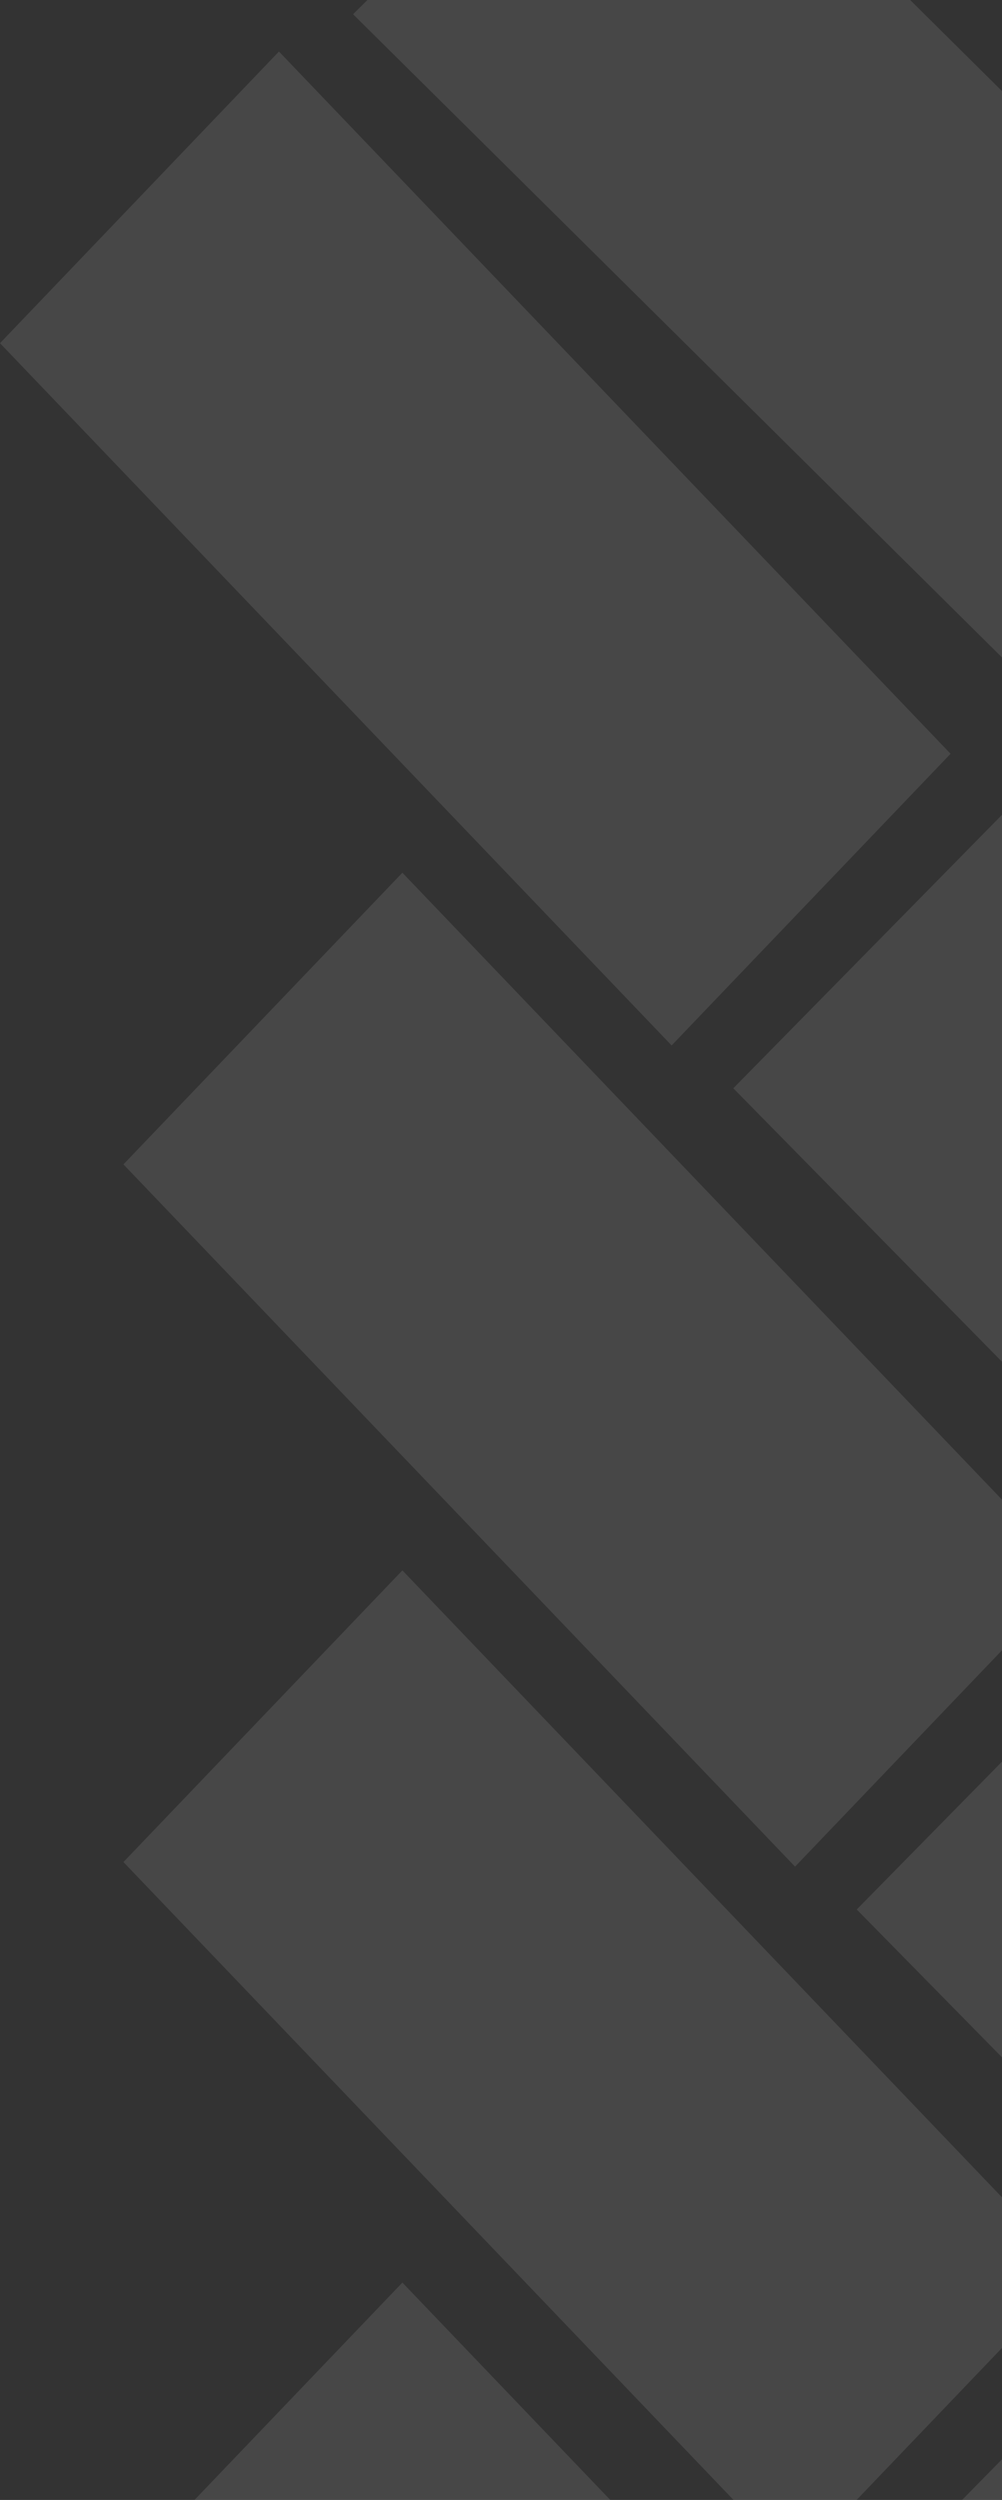 <?xml version="1.0" encoding="UTF-8"?> <svg xmlns="http://www.w3.org/2000/svg" width="138" height="344" viewBox="0 0 138 344" fill="none"><rect x="0" y="0" width="138" height="344" fill="#333333" stroke="none"/><g opacity="0.1"><path d="M48.627 1.96L143.39 95.804L153.361 85.922L153.361 27.759L121.317 -4L54.641 -4L48.627 1.96Z" fill="white"></path><path d="M38.419 7.088L130.917 103.721L92.499 143.856L-1.52588e-05 47.223L38.419 7.088Z" fill="white"></path><path d="M100.994 149.75L153.361 203L153.361 124.677L139.506 110.589L100.994 149.75Z" fill="white"></path></g><g opacity="0.1"><path d="M55.419 120.088L147.917 216.721L109.499 256.856L17 160.223L55.419 120.088Z" fill="white"></path><path d="M117.994 262.75L170.361 316L170.361 237.678L156.506 223.589L117.994 262.75Z" fill="white"></path></g><g opacity="0.1"><path d="M55.419 216.088L147.917 312.721L109.499 352.856L17 256.223L55.419 216.088Z" fill="white"></path><path d="M117.994 358.75L170.361 412L170.361 333.678L156.506 319.589L117.994 358.75Z" fill="white"></path></g><g opacity="0.1"><path d="M55.419 314.088L147.917 410.721L109.499 450.856L17 354.223L55.419 314.088Z" fill="white"></path></g></svg> 
